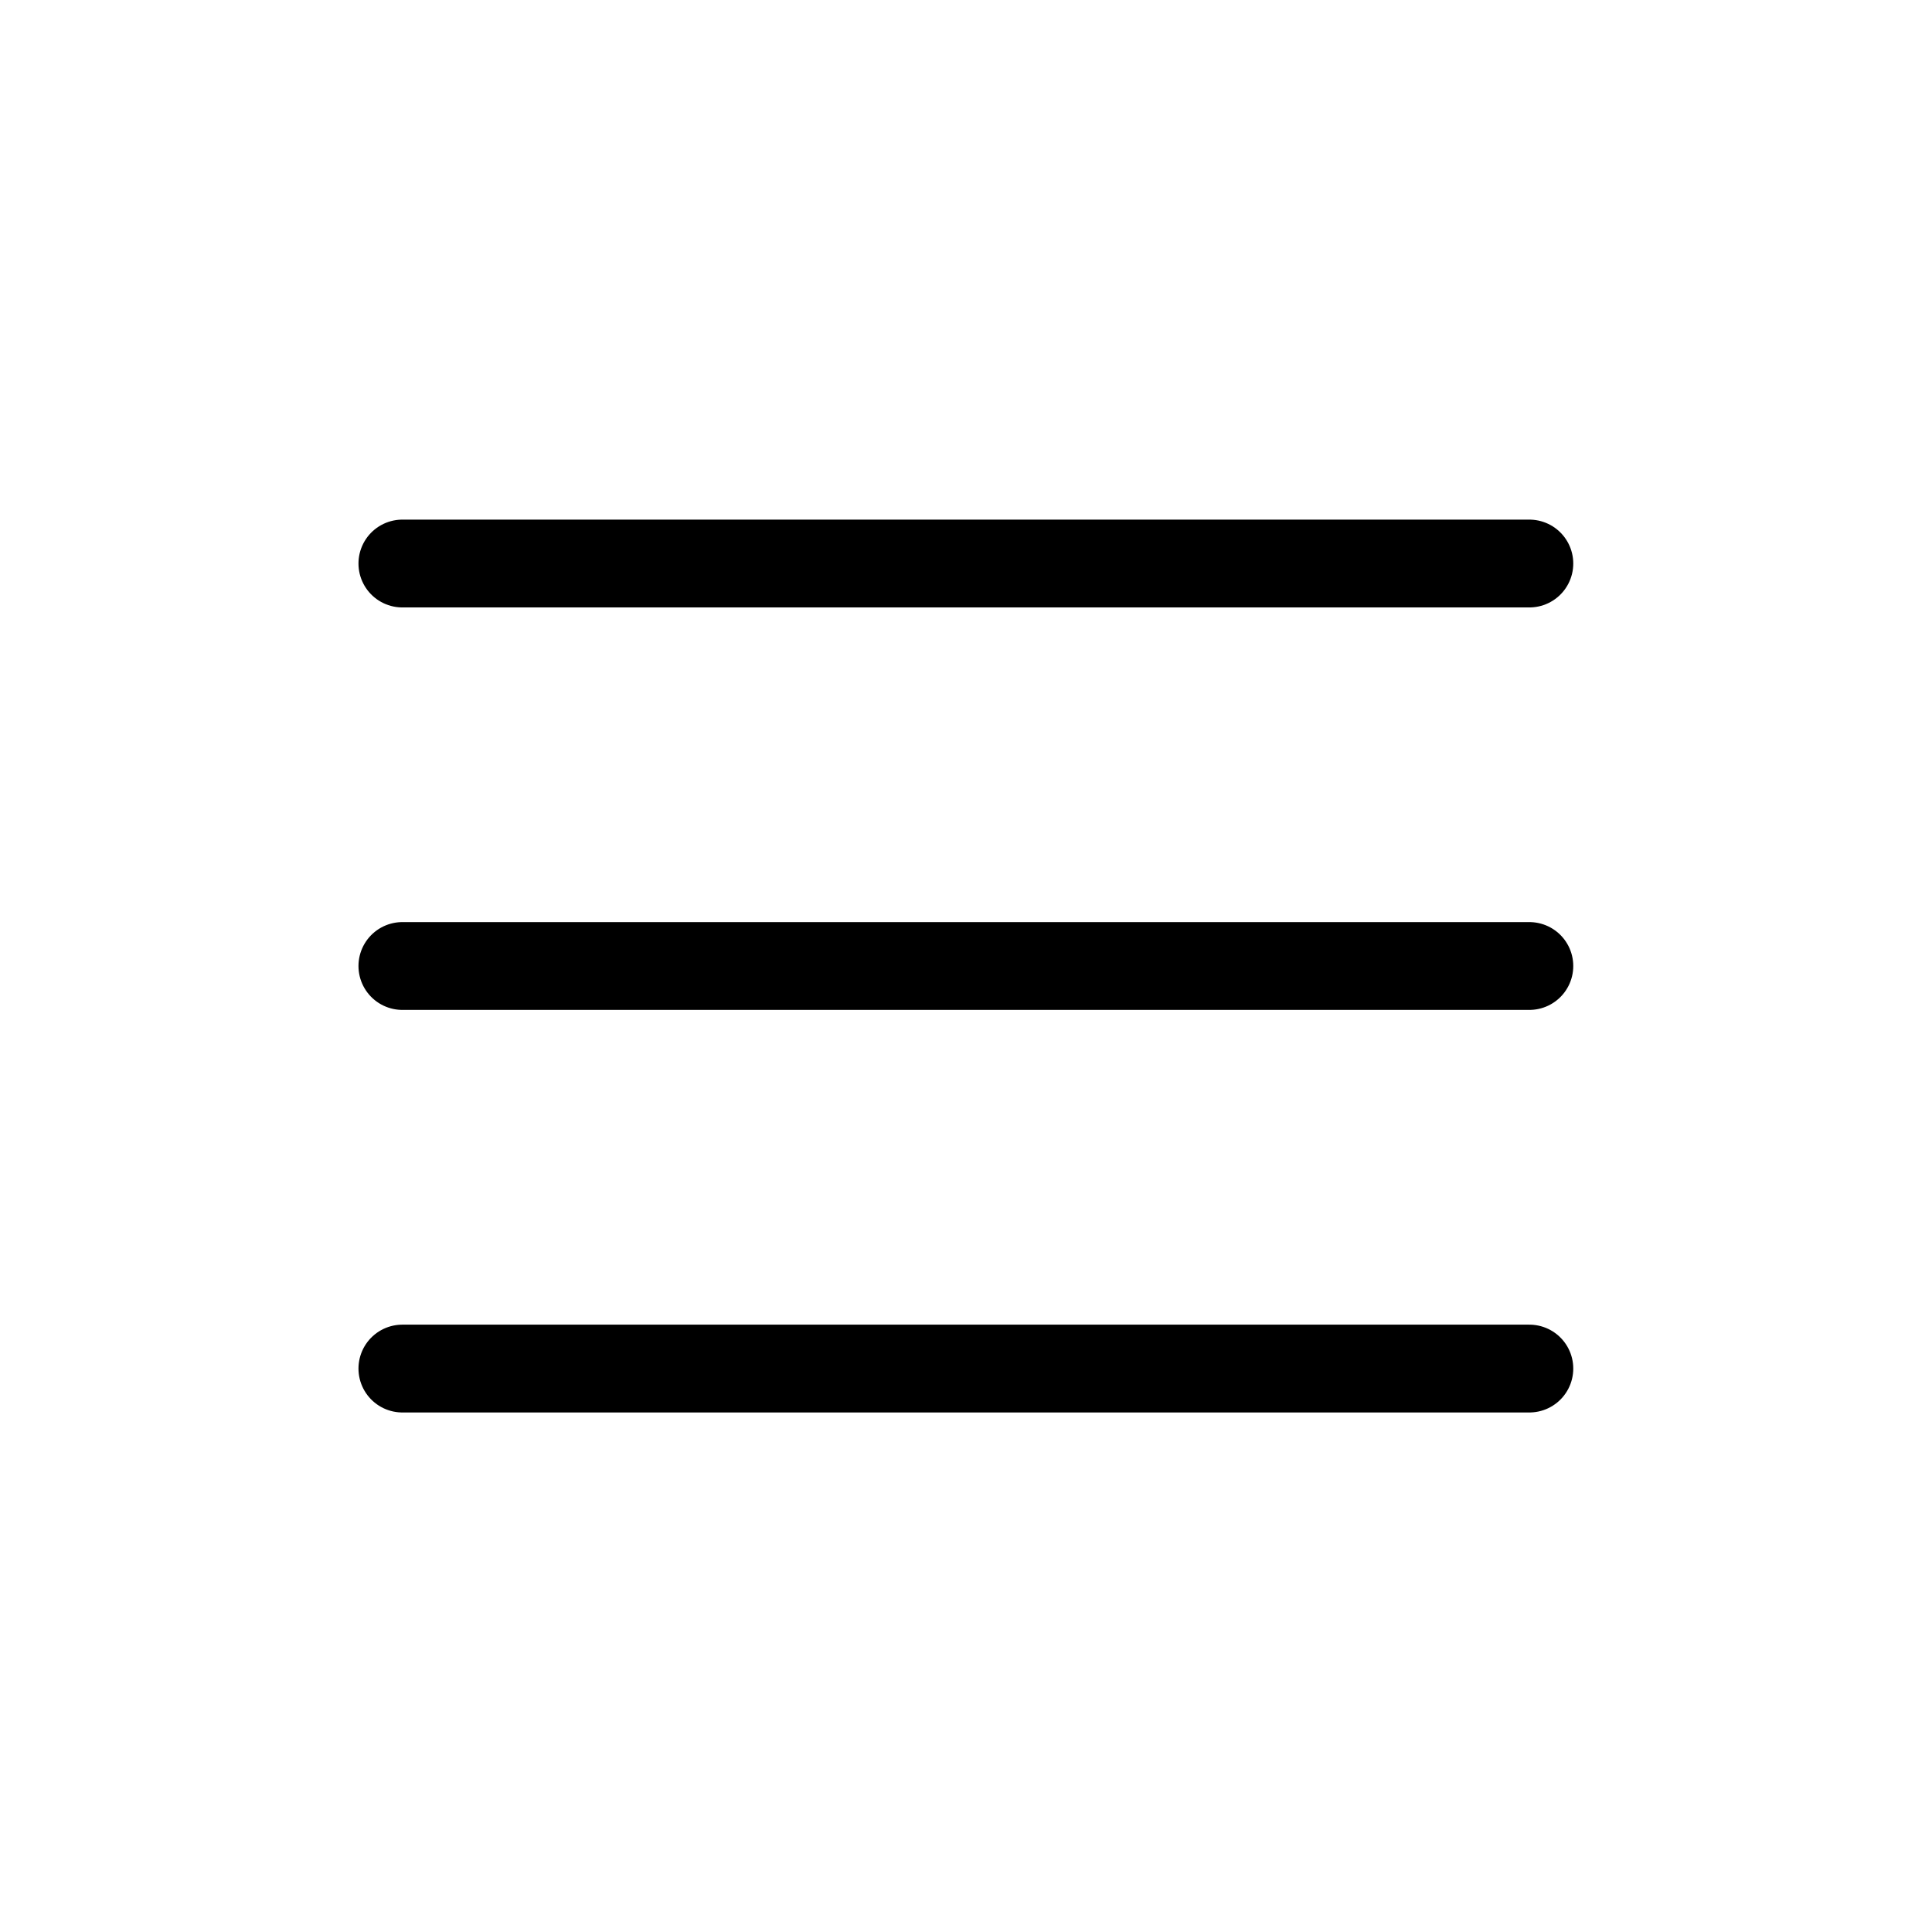 <svg width="22" height="22" viewBox="0 0 22 22" fill="none" xmlns="http://www.w3.org/2000/svg">
<path d="M4.582 6.417H17.415" stroke="black" stroke-linecap="round" stroke-linejoin="round"/>
<path d="M4.582 11H17.415" stroke="black" stroke-linecap="round" stroke-linejoin="round"/>
<path d="M4.582 15.584H17.415" stroke="black" stroke-linecap="round" stroke-linejoin="round"/>
</svg>
